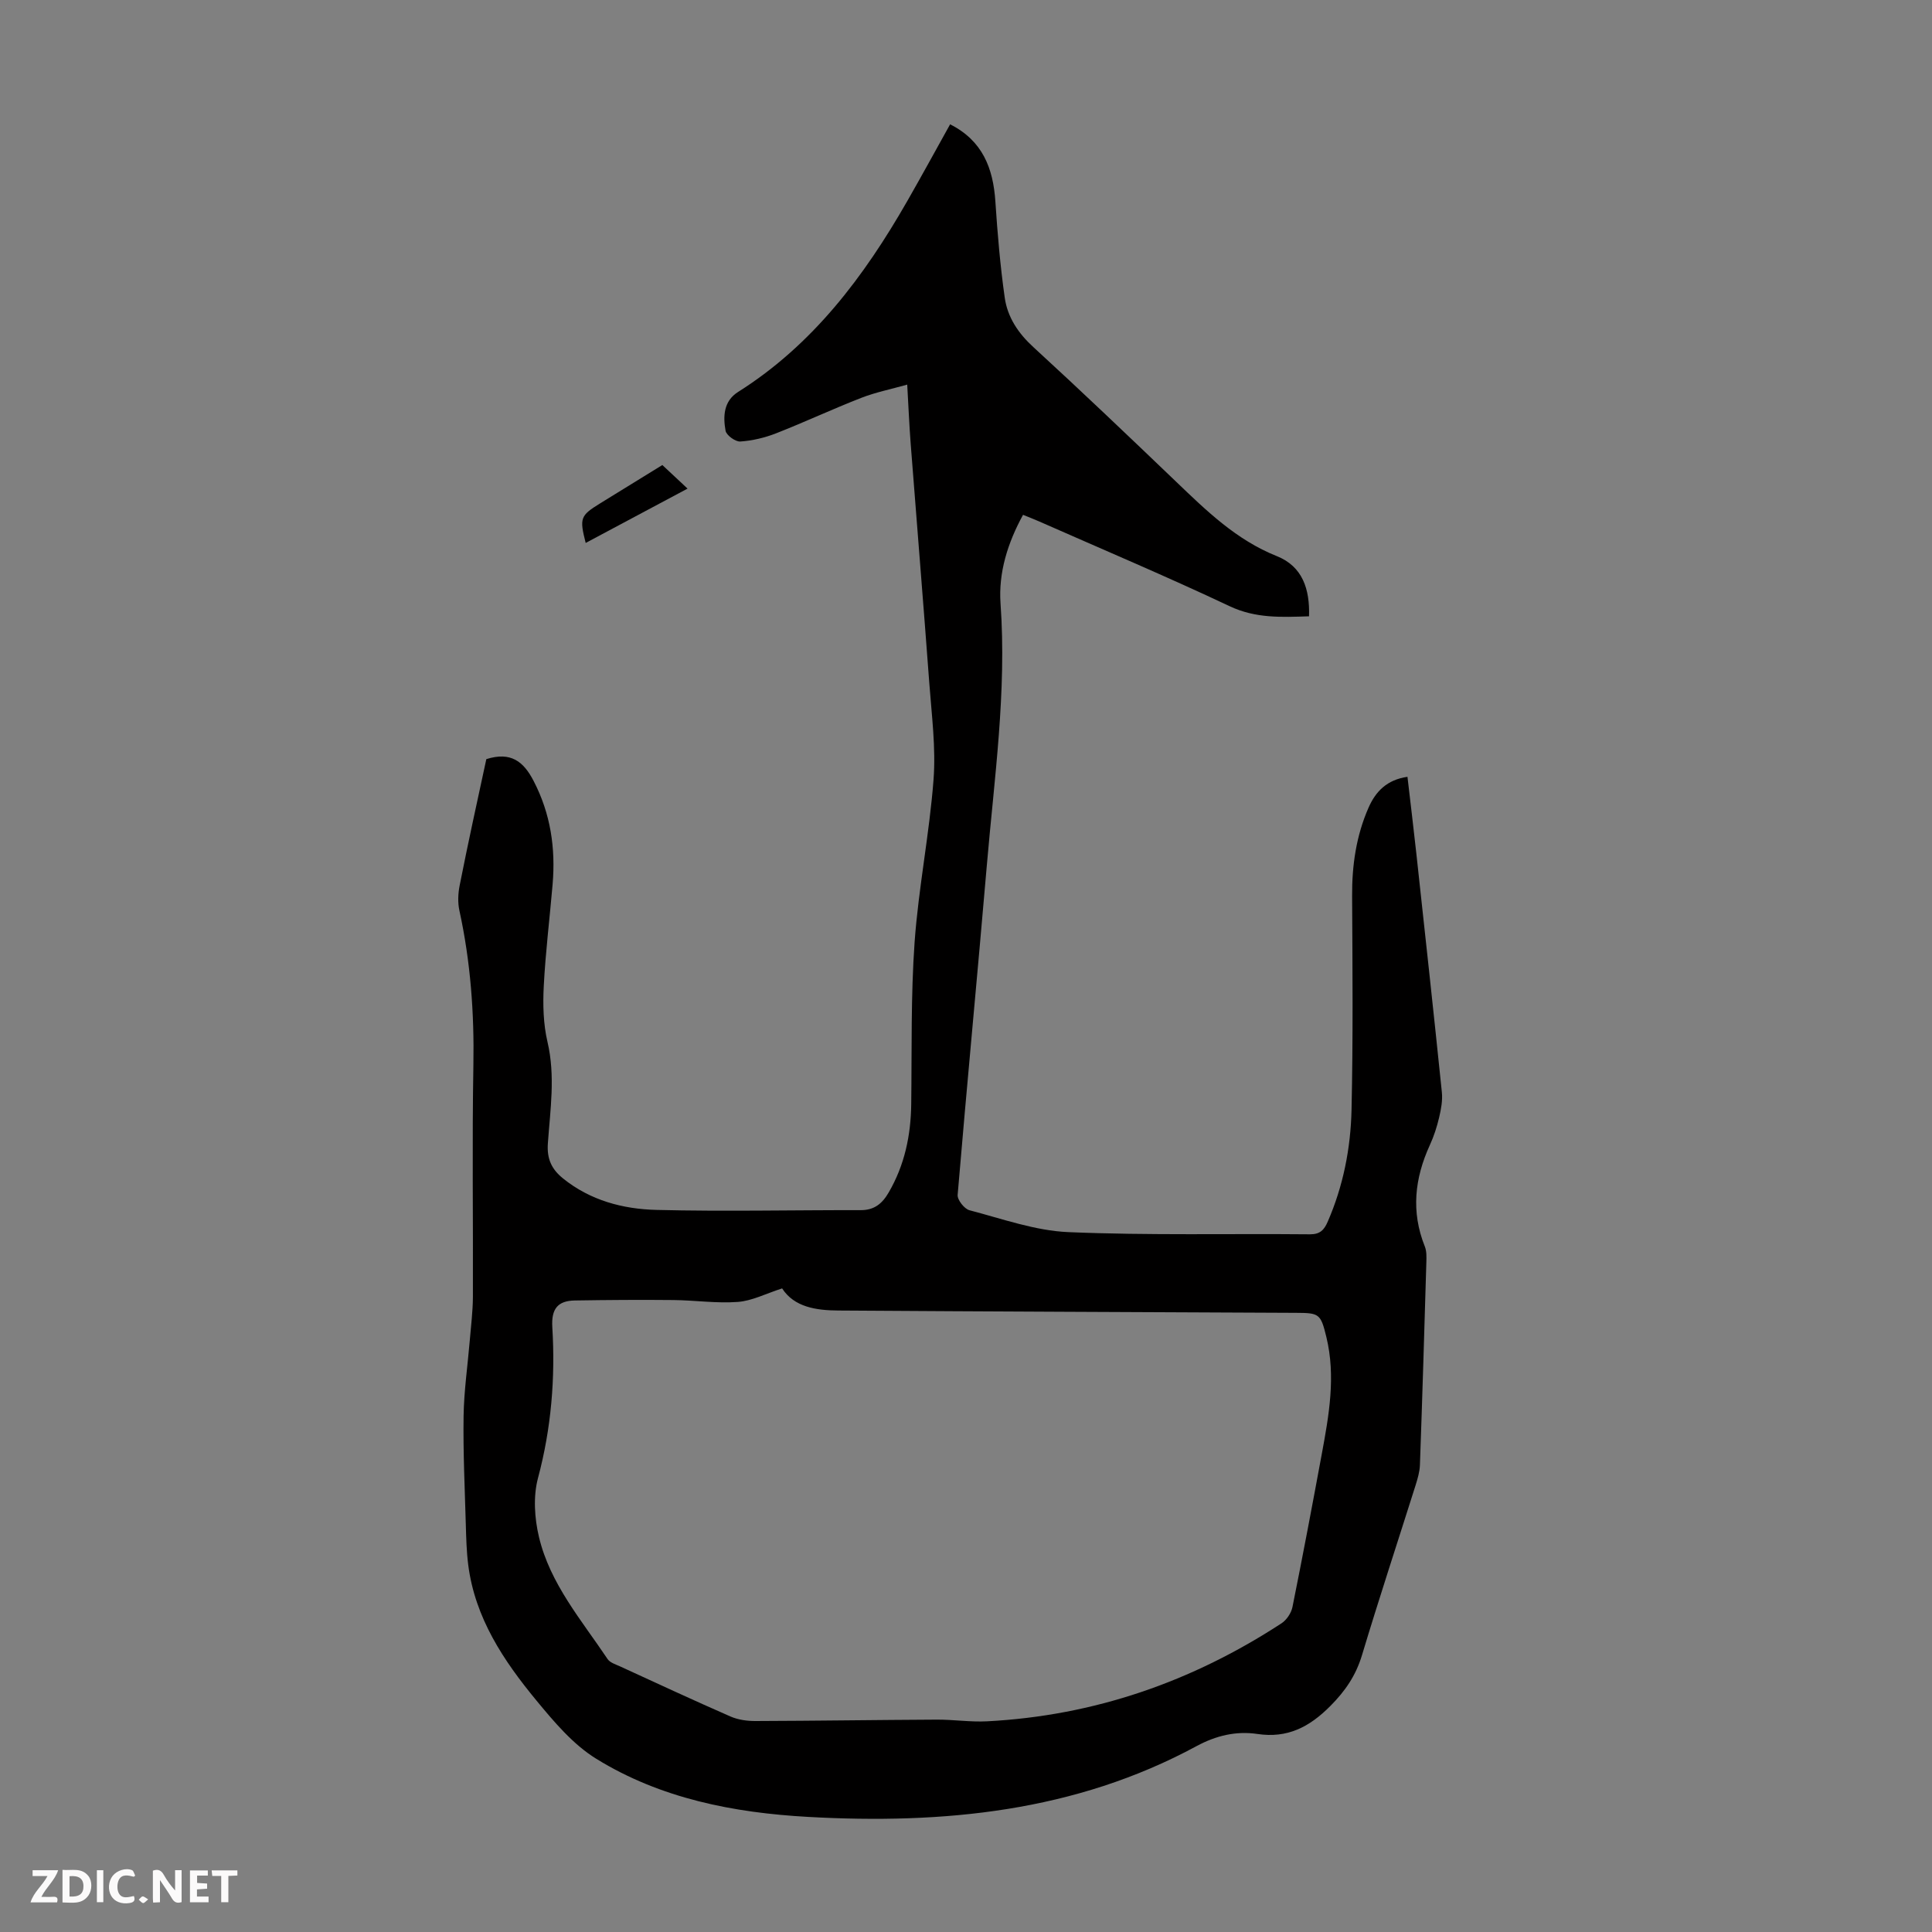 <svg enable-background="new 0 0 400 400" viewBox="0 0 400 400" xmlns="http://www.w3.org/2000/svg"><rect x="0" y="0" width="400" height="400" fill="#808080" stroke="none"/><g fill="#fbfafa"><path d="m37.59 393.81c-.92.31-1.52.05-2-.78-.7-1.2-1.52-2.34-2.47-3.78v4.59c-.55.03-.95.05-1.41.07-.03-.37-.06-.64-.06-.91 0-1.91 0-3.81 0-5.7 1.13-.41 1.77-.03 2.29.91.62 1.11 1.38 2.14 2.31 3.19v-4.2h1.35v6.61z"/><path d="m12.94 393.88v-6.75c1.9.19 3.93-.54 5.37 1.29.8 1.01.78 2.88.03 3.97-1.37 1.97-3.4 1.51-5.4 1.49m1.45-1.22c2.04.12 2.92-.58 2.89-2.21-.03-1.51-.98-2.19-2.89-2z"/><path d="m11.81 393.87h-5.49c.68-2.18 2.47-3.48 3.51-5.45h-3.08v-1.21h5.29c-.71 2.13-2.44 3.48-3.47 5.51.86 0 1.63.04 2.39-.01.79-.05 1.14.21.85 1.16"/><path d="m39.33 393.86v-6.61h3.7v1.07h-2.22v1.52c.68.04 1.34.09 2.07.13v1.07c-.72.05-1.38.09-2.1.14v1.48h2.4v1.19h-3.85z"/><path d="m27.71 388.56c-1.15-.3-2.46-.61-3.1.64-.37.73-.41 1.93-.06 2.67.63 1.35 1.99.93 3.17.68.35.94-.01 1.32-.93 1.46-1.62.25-3.05-.27-3.76-1.48-.73-1.24-.6-3.03.31-4.17.88-1.11 2.71-1.7 4-1.16.32.13.44.74.65 1.12-.1.08-.19.16-.28.24"/><path d="m49.15 387.24v1.07c-.59.02-1.17.05-1.87.08v5.44h-1.48v-5.44h-1.85c-.05-.4-.08-.73-.13-1.15z"/><path d="m20.06 387.21h1.33v6.62h-1.33z"/><path d="m30.68 393.25c-.49.38-.8.79-1.05.76-.32-.05-.6-.45-.9-.7.26-.24.51-.64.8-.67.29-.04.62.3 1.15.61"/></g><path d="m100.69 157.17c5.09-1.61 7.71.51 9.77 4.48 3.54 6.8 4.59 13.95 3.95 21.46-.6 7.02-1.47 14.03-1.83 21.06-.2 3.84-.1 7.83.77 11.54 1.66 7.06.57 14.04.08 21.02-.23 3.21.78 5.34 3.11 7.23 5.66 4.58 12.43 6.37 19.39 6.54 14.08.35 28.17.02 42.25.05 2.83.01 4.47-1.34 5.82-3.67 3.3-5.68 4.58-11.81 4.66-18.3.14-11.18-.09-22.4.7-33.54.81-11.25 3.07-22.4 3.92-33.65.5-6.6-.39-13.33-.88-19.98-1.22-16.5-2.58-33-3.85-49.5-.3-3.89-.46-7.79-.72-12.28-3.41.96-6.56 1.59-9.51 2.74-5.93 2.31-11.71 5.02-17.63 7.34-2.35.92-4.91 1.53-7.42 1.7-1.01.07-2.88-1.29-3.05-2.23-.54-2.98-.41-6.14 2.59-8.03 15.51-9.79 26.1-23.92 35.03-39.52 2.99-5.22 5.87-10.5 8.87-15.89 6.71 3.38 8.91 9.07 9.37 15.95.44 6.66 1 13.33 1.94 19.94.57 4.03 2.77 7.34 5.9 10.21 9.98 9.15 19.78 18.5 29.56 27.87 6.3 6.04 12.49 12.08 20.85 15.42 5.37 2.14 6.87 6.86 6.69 12.47-5.69.18-11.03.46-16.43-2.09-13.03-6.15-26.32-11.76-39.51-17.58-1.01-.45-2.05-.84-3.27-1.34-3.19 5.83-5.11 11.97-4.66 18.37 1.3 18.22-1.3 36.19-2.84 54.23-1.94 22.74-4.13 45.46-6.04 68.2-.09 1.02 1.39 2.91 2.46 3.18 6.78 1.77 13.6 4.24 20.49 4.53 16.64.7 33.32.29 49.98.45 2.11.02 2.95-.92 3.68-2.59 3.22-7.39 4.76-15.21 4.94-23.16.33-14.76.2-29.53.12-44.29-.04-6.36.85-12.49 3.41-18.31 1.47-3.34 3.8-5.76 8.05-6.37.62 5.32 1.26 10.61 1.84 15.9 1.79 16.46 3.59 32.91 5.28 49.38.18 1.71-.16 3.54-.56 5.24-.46 1.95-1.08 3.89-1.92 5.71-3.15 6.88-3.93 13.81-1.05 21 .4.99.35 2.2.32 3.31-.41 13.98-.83 27.96-1.33 41.94-.05 1.42-.48 2.85-.91 4.23-3.7 11.72-7.55 23.39-11.09 35.16-1.27 4.2-3.46 7.41-6.57 10.53-4.33 4.35-8.87 6.7-15.08 5.77-4.41-.66-8.59.35-12.57 2.5-25.21 13.64-52.51 16.22-80.46 14.67-15.43-.86-30.54-3.81-43.86-12.04-4.8-2.96-8.72-7.63-12.38-12.06-6.8-8.24-12.72-17.09-14.12-28.09-.35-2.76-.42-5.57-.5-8.36-.21-7.47-.57-14.95-.46-22.42.08-5.22.84-10.43 1.28-15.65.25-3 .63-6.01.65-9.01.06-16.01-.18-32.02.1-48.02.19-10.8-.59-21.43-2.89-31.97-.37-1.67-.29-3.55.05-5.24 1.73-8.79 3.66-17.51 5.52-26.14zm61.24 109.58c-3.37 1.08-6.22 2.58-9.17 2.8-4.42.33-8.9-.35-13.36-.39-6.8-.07-13.6-.02-20.39.09-3.53.06-4.89 1.73-4.66 5.52.64 10.53-.21 20.93-2.96 31.23-1.02 3.81-.73 8.33.2 12.23 2.3 9.68 8.82 17.21 14.21 25.27.5.74 1.66 1.09 2.56 1.5 7.62 3.5 15.22 7.03 22.9 10.39 1.57.68 3.44.94 5.17.93 12.51-.04 25.02-.23 37.52-.29 3.46-.02 6.94.53 10.39.35 22.18-1.15 42.45-8.19 60.98-20.29 1.06-.69 2.02-2.13 2.27-3.37 2.12-10.52 4.11-21.06 6.06-31.62 1.49-8.04 2.94-16.11.96-24.28-1.17-4.83-1.48-4.99-6.27-5.01-31.57-.15-63.14-.27-94.7-.48-4.66-.02-9.21-.7-11.71-4.58z" fill="#010000"/><path d="m137.13 96.28c1.72 1.61 3.33 3.12 5.22 4.88-7.2 3.84-14.12 7.53-21.09 11.25-1.31-5.15-1.12-5.65 2.97-8.18 4.26-2.63 8.52-5.25 12.9-7.95z" fill="#010000"/></svg>